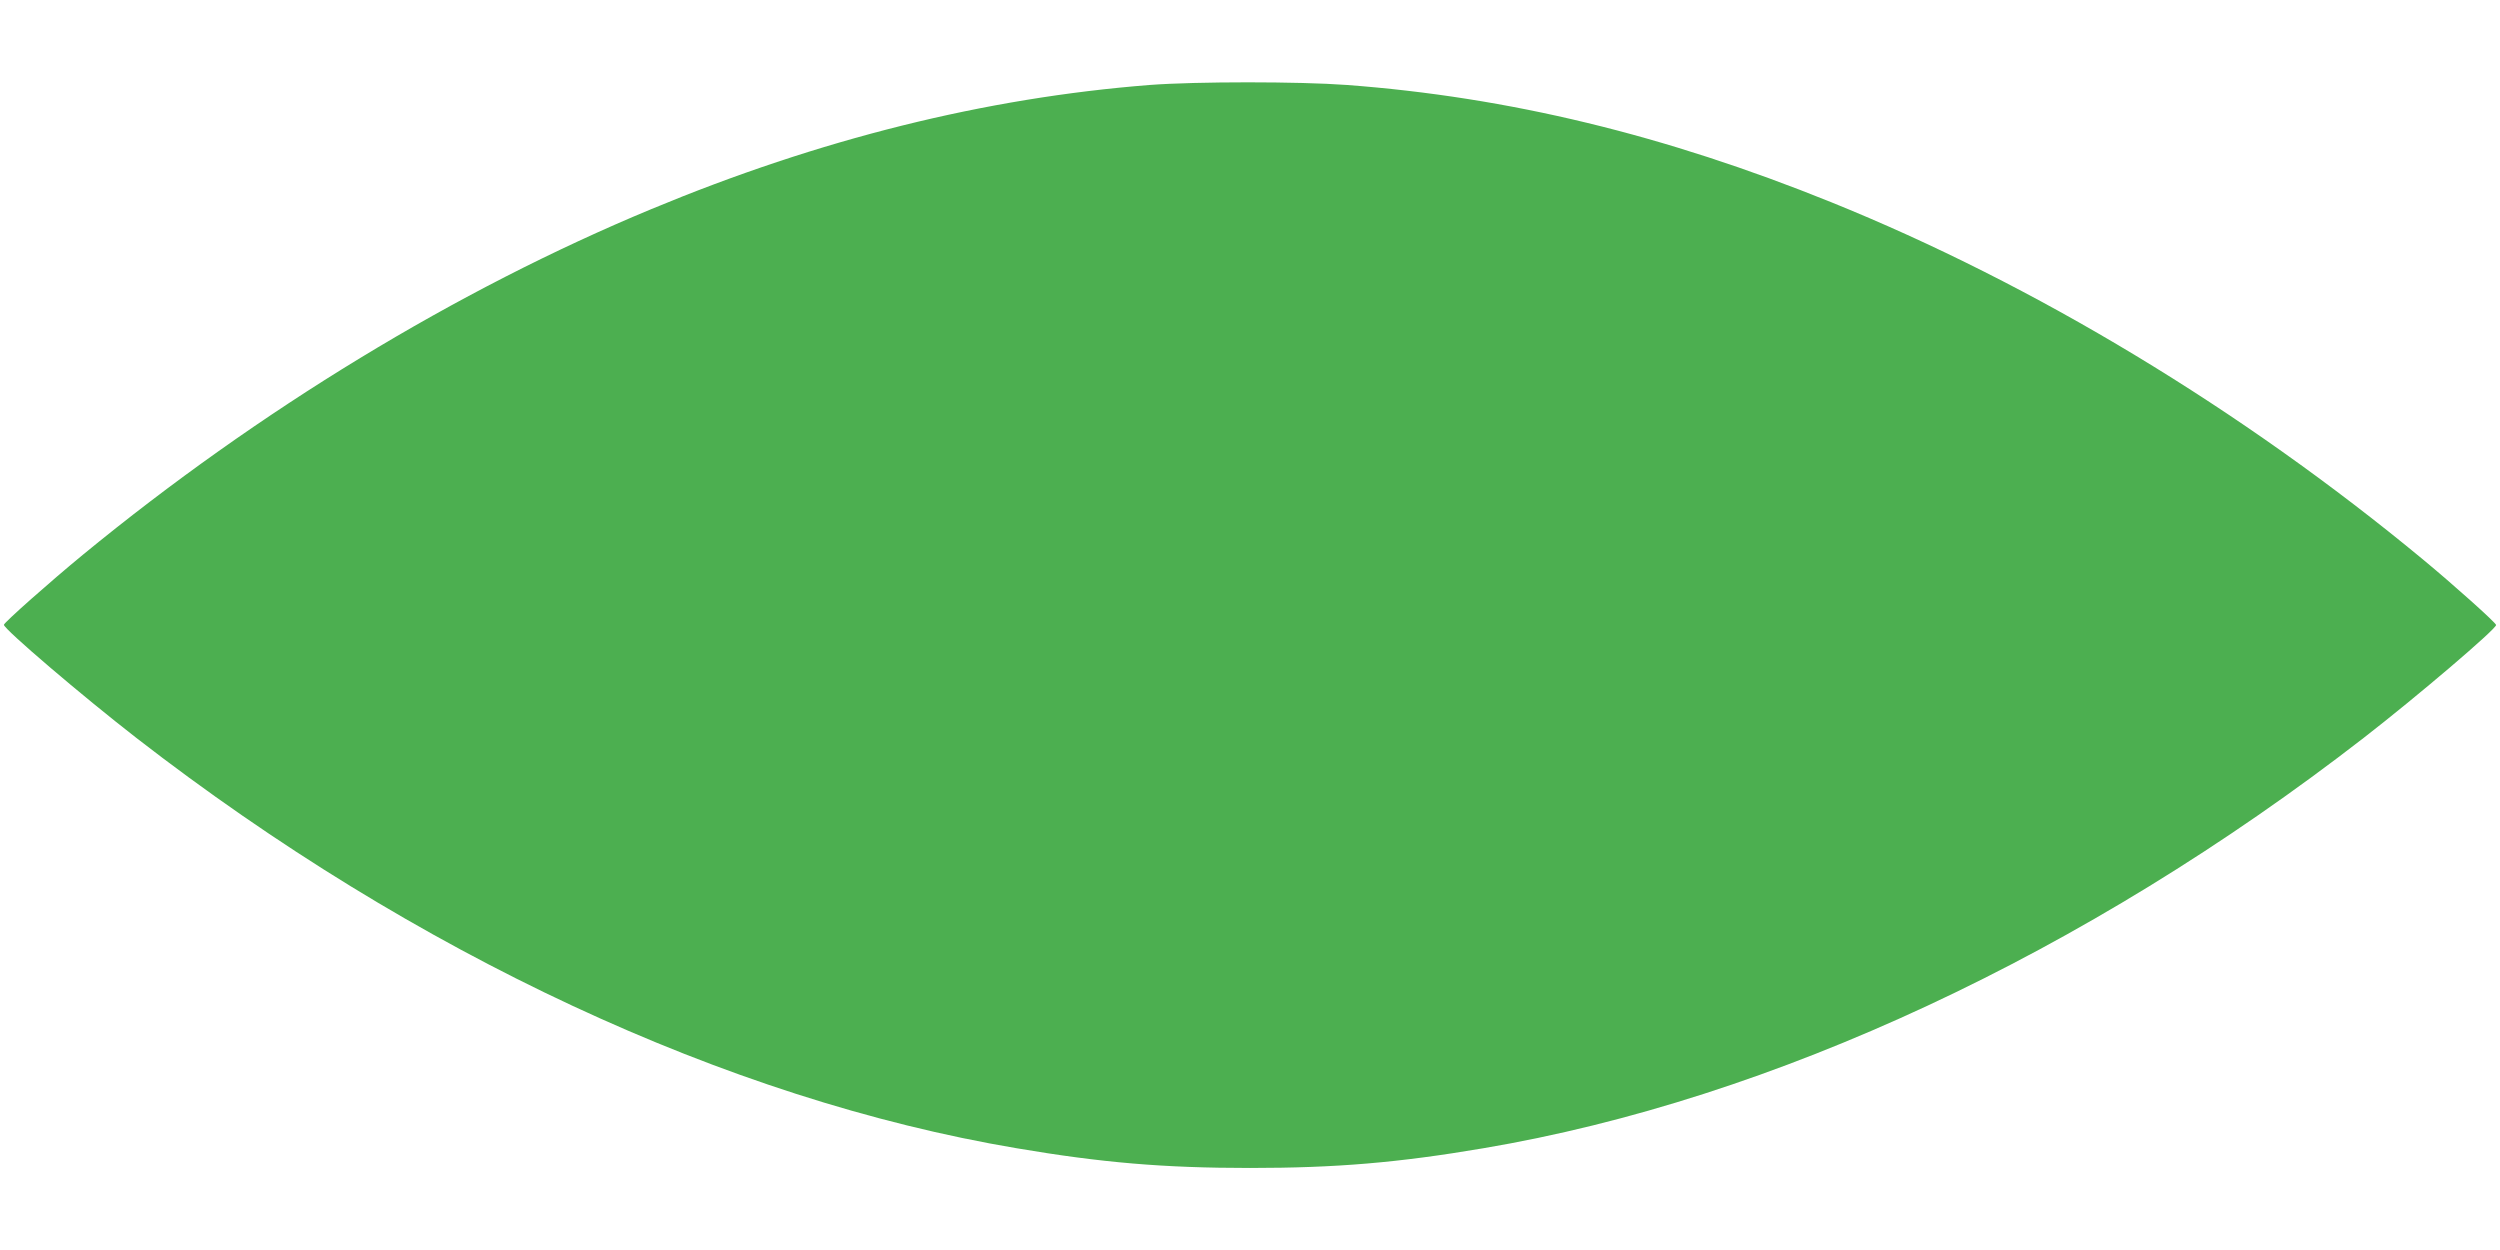 <?xml version="1.0" standalone="no"?>
<!DOCTYPE svg PUBLIC "-//W3C//DTD SVG 20010904//EN"
 "http://www.w3.org/TR/2001/REC-SVG-20010904/DTD/svg10.dtd">
<svg version="1.0" xmlns="http://www.w3.org/2000/svg"
 width="1280pt" height="640pt" viewBox="0 0 1280 640"
 preserveAspectRatio="xMidYMid meet">
<g transform="translate(0,640) scale(0.1,-0.1)"
fill="#4caf50" stroke="none">
<path d="M5887 5965 c-842 -66 -1690 -277 -2553 -636 -995 -413 -2009 -1030
-2908 -1768 -168 -138 -406 -349 -406 -360 0 -22 401 -364 678 -579 1425
-1105 3025 -1851 4507 -2101 436 -74 754 -101 1195 -101 441 0 759 27 1195
101 1481 250 3083 997 4507 2101 276 214 678 557 678 578 0 11 -219 207 -375
336 -928 768 -1988 1408 -3030 1829 -851 344 -1651 538 -2480 600 -244 18
-769 18 -1008 0z"/>
</g>
</svg>
